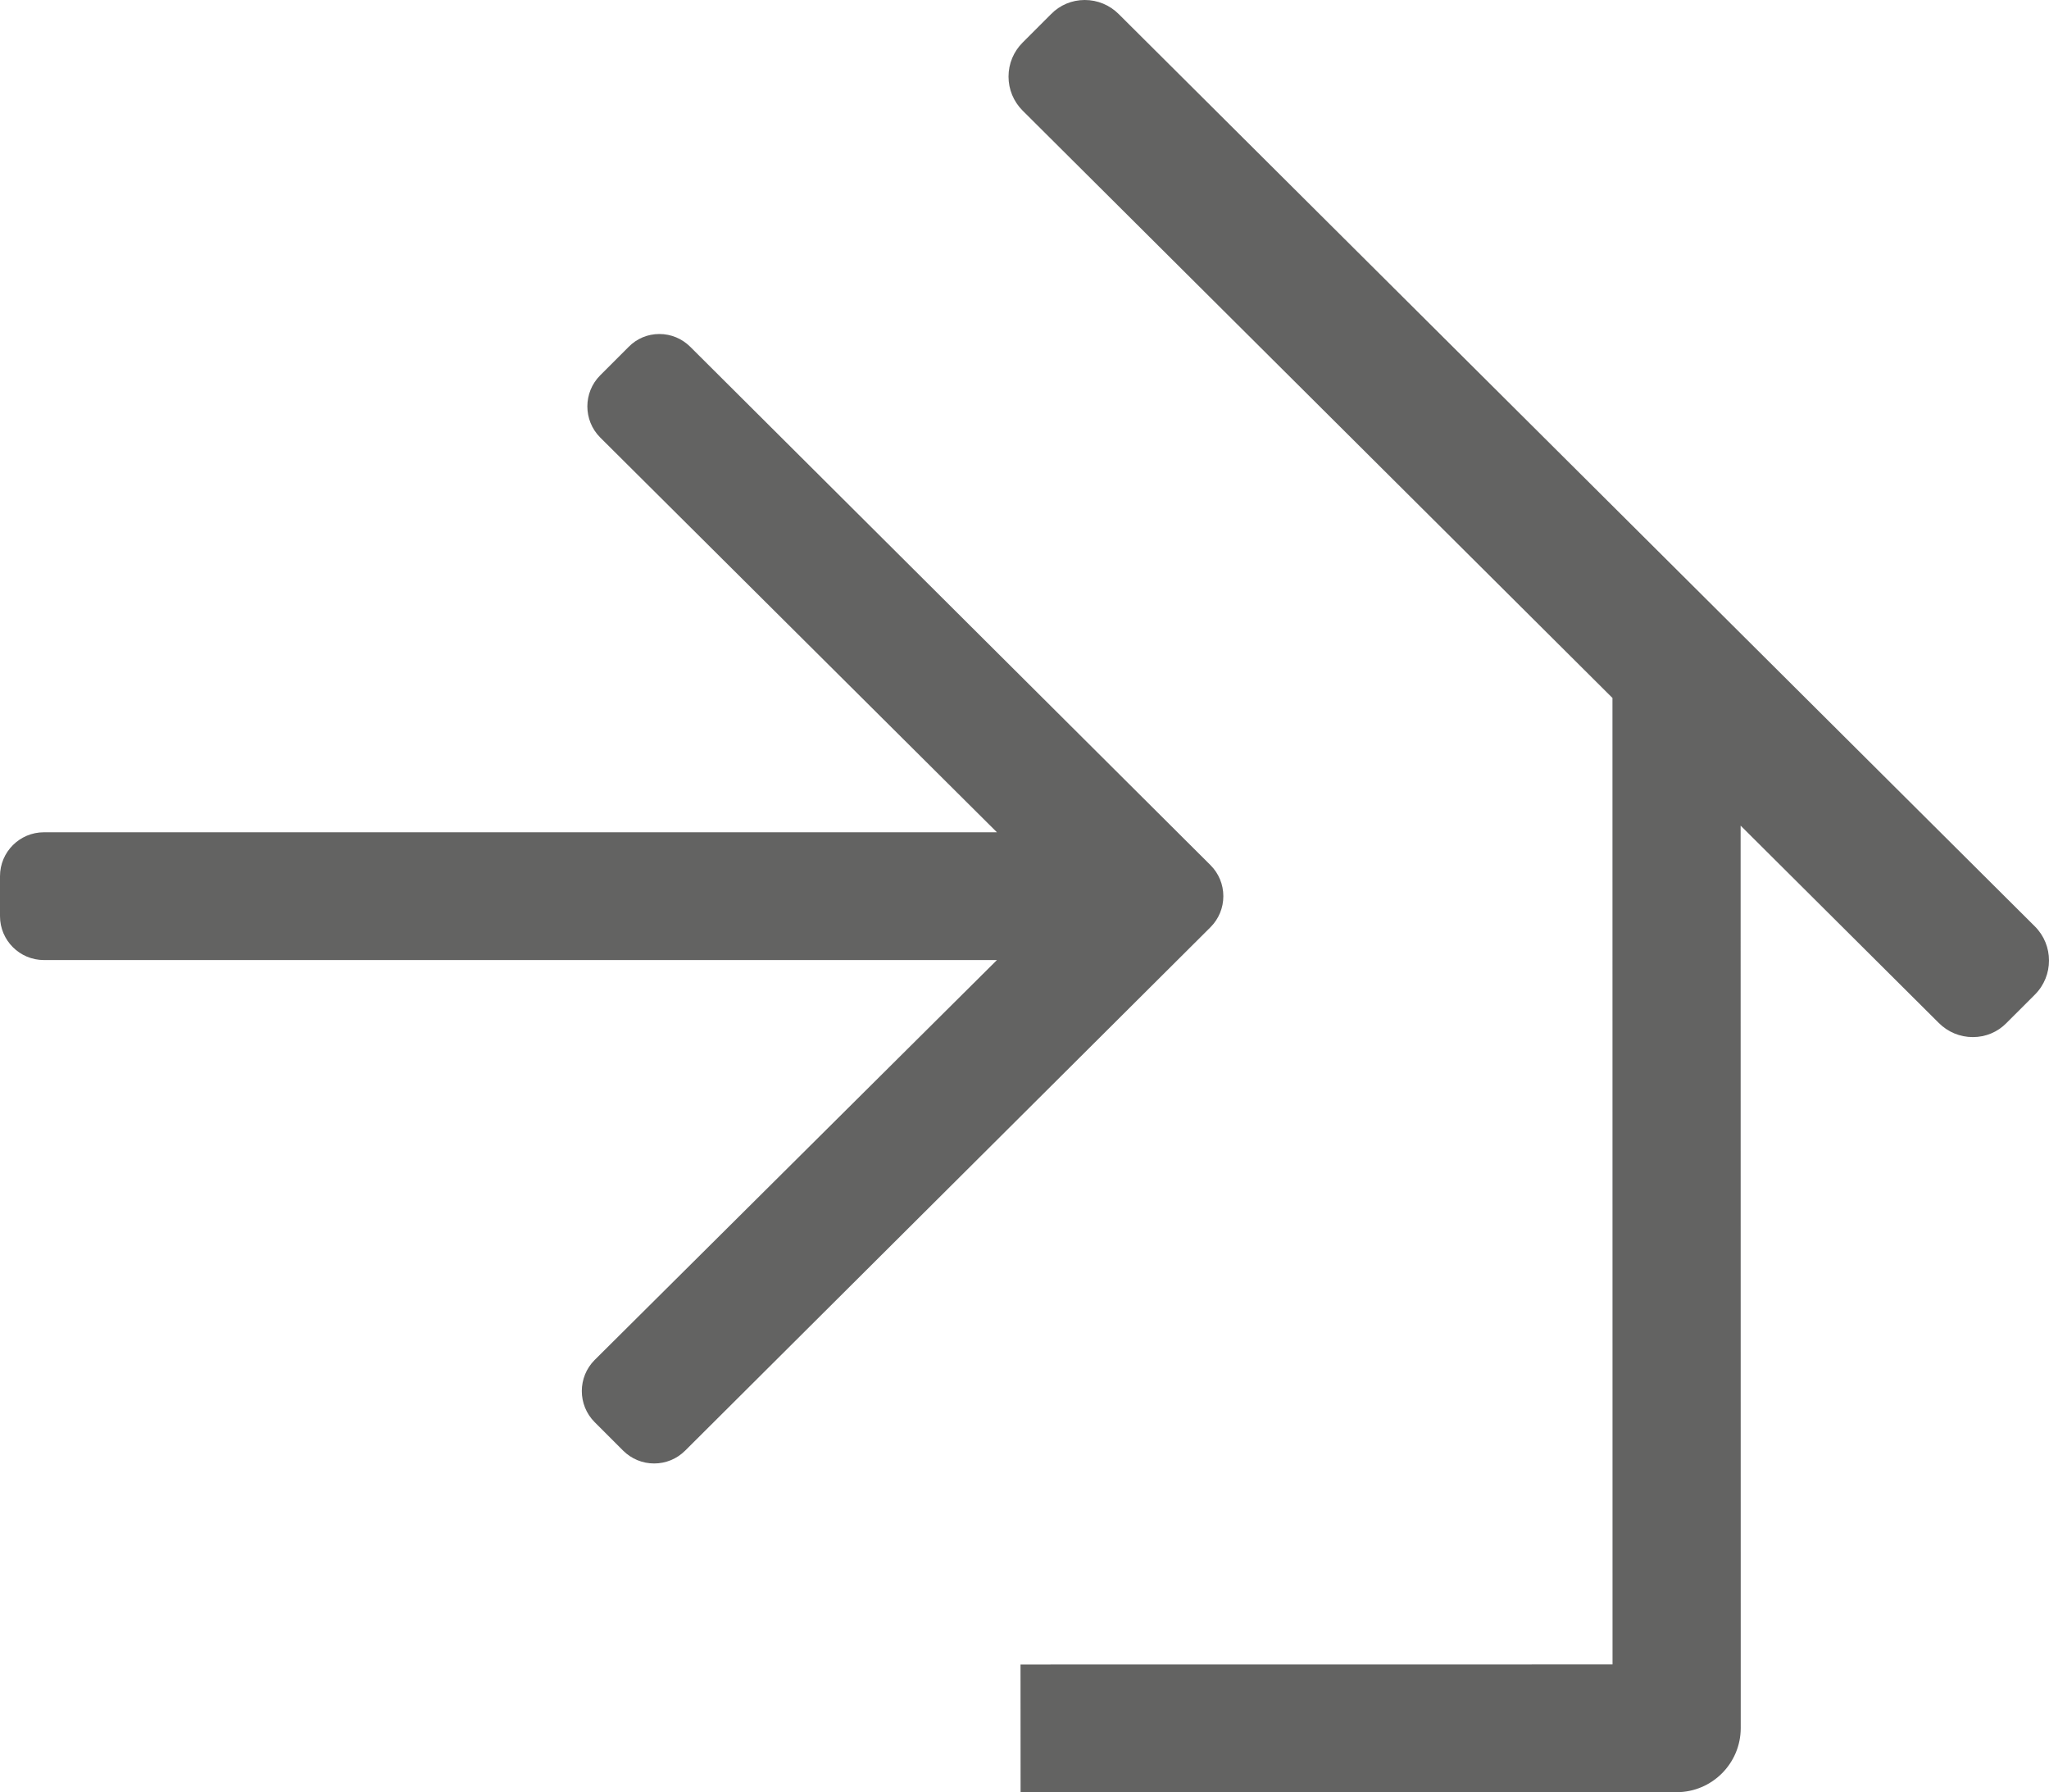 <?xml version="1.0" encoding="UTF-8" standalone="no"?>
<!-- Generator: Adobe Illustrator 16.0.0, SVG Export Plug-In . SVG Version: 6.00 Build 0)  -->
<svg xmlns:inkscape="http://www.inkscape.org/namespaces/inkscape" xmlns:sodipodi="http://sodipodi.sourceforge.net/DTD/sodipodi-0.dtd" xmlns="http://www.w3.org/2000/svg" xmlns:svg="http://www.w3.org/2000/svg" version="1.1" id="Ebene_1" x="0px" y="0px" width="247px" height="216px" viewBox="2.5 -28 247 216" xml:space="preserve" sodipodi:docname="Service-Implementierung-Integration-green.svg" inkscape:version="1.3.2 (091e20e, 2023-11-25, custom)"><defs id="defs11"></defs>
<g id="g6" style="fill:#636362;fill-opacity:1">
	<path d="m 125.528,188 -0.009,-15.393 71.366,-0.008 -0.008,-116.478 -71.099,-70.786 c -1.099,-1.099 -1.704,-2.557 -1.704,-4.105 0,-1.549 0.605,-3.007 1.704,-4.104 l 3.423,-3.424 c 1.074,-1.098 2.518,-1.703 4.062,-1.703 1.544,0 3.002,0.604 4.101,1.703 L 247.803,83.659 c 2.263,2.265 2.263,5.948 0,8.211 l -3.425,3.423 c -1.072,1.098 -2.516,1.701 -4.062,1.701 -1.546,0 -3.002,-0.604 -4.099,-1.701 l -23.892,-23.786 0.014,108.76 c 0,4.264 -3.467,7.732 -7.729,7.732 h -79.082 z" id="path2" inkscape:connector-curvature="0" style="fill:#636362;fill-opacity:1"></path>
	<path d="m 81.355,148.381 c -1.413,0 -2.744,-0.553 -3.747,-1.555 l -3.424,-3.424 c -2.064,-2.066 -2.064,-5.428 0,-7.494 l 48.494,-48.2 H 7.791 C 4.874,87.708 2.5,85.336 2.5,82.42 v -4.822 c 0,-2.917 2.374,-5.29 5.291,-5.29 H 122.677 L 74.851,24.727 c -2.062,-2.066 -2.063,-5.428 0.001,-7.493 l 3.425,-3.424 c 0.982,-1.004 2.297,-1.555 3.705,-1.555 1.41,0 2.738,0.552 3.74,1.555 l 62.693,62.453 c 1.002,1 1.555,2.331 1.555,3.746 0,1.415 -0.553,2.745 -1.555,3.747 l -63.313,63.07 c -1.003,1.002 -2.332,1.555 -3.747,1.555 z" id="path4" inkscape:connector-curvature="0" style="fill:#636362;fill-opacity:1"></path>
</g>
</svg>
